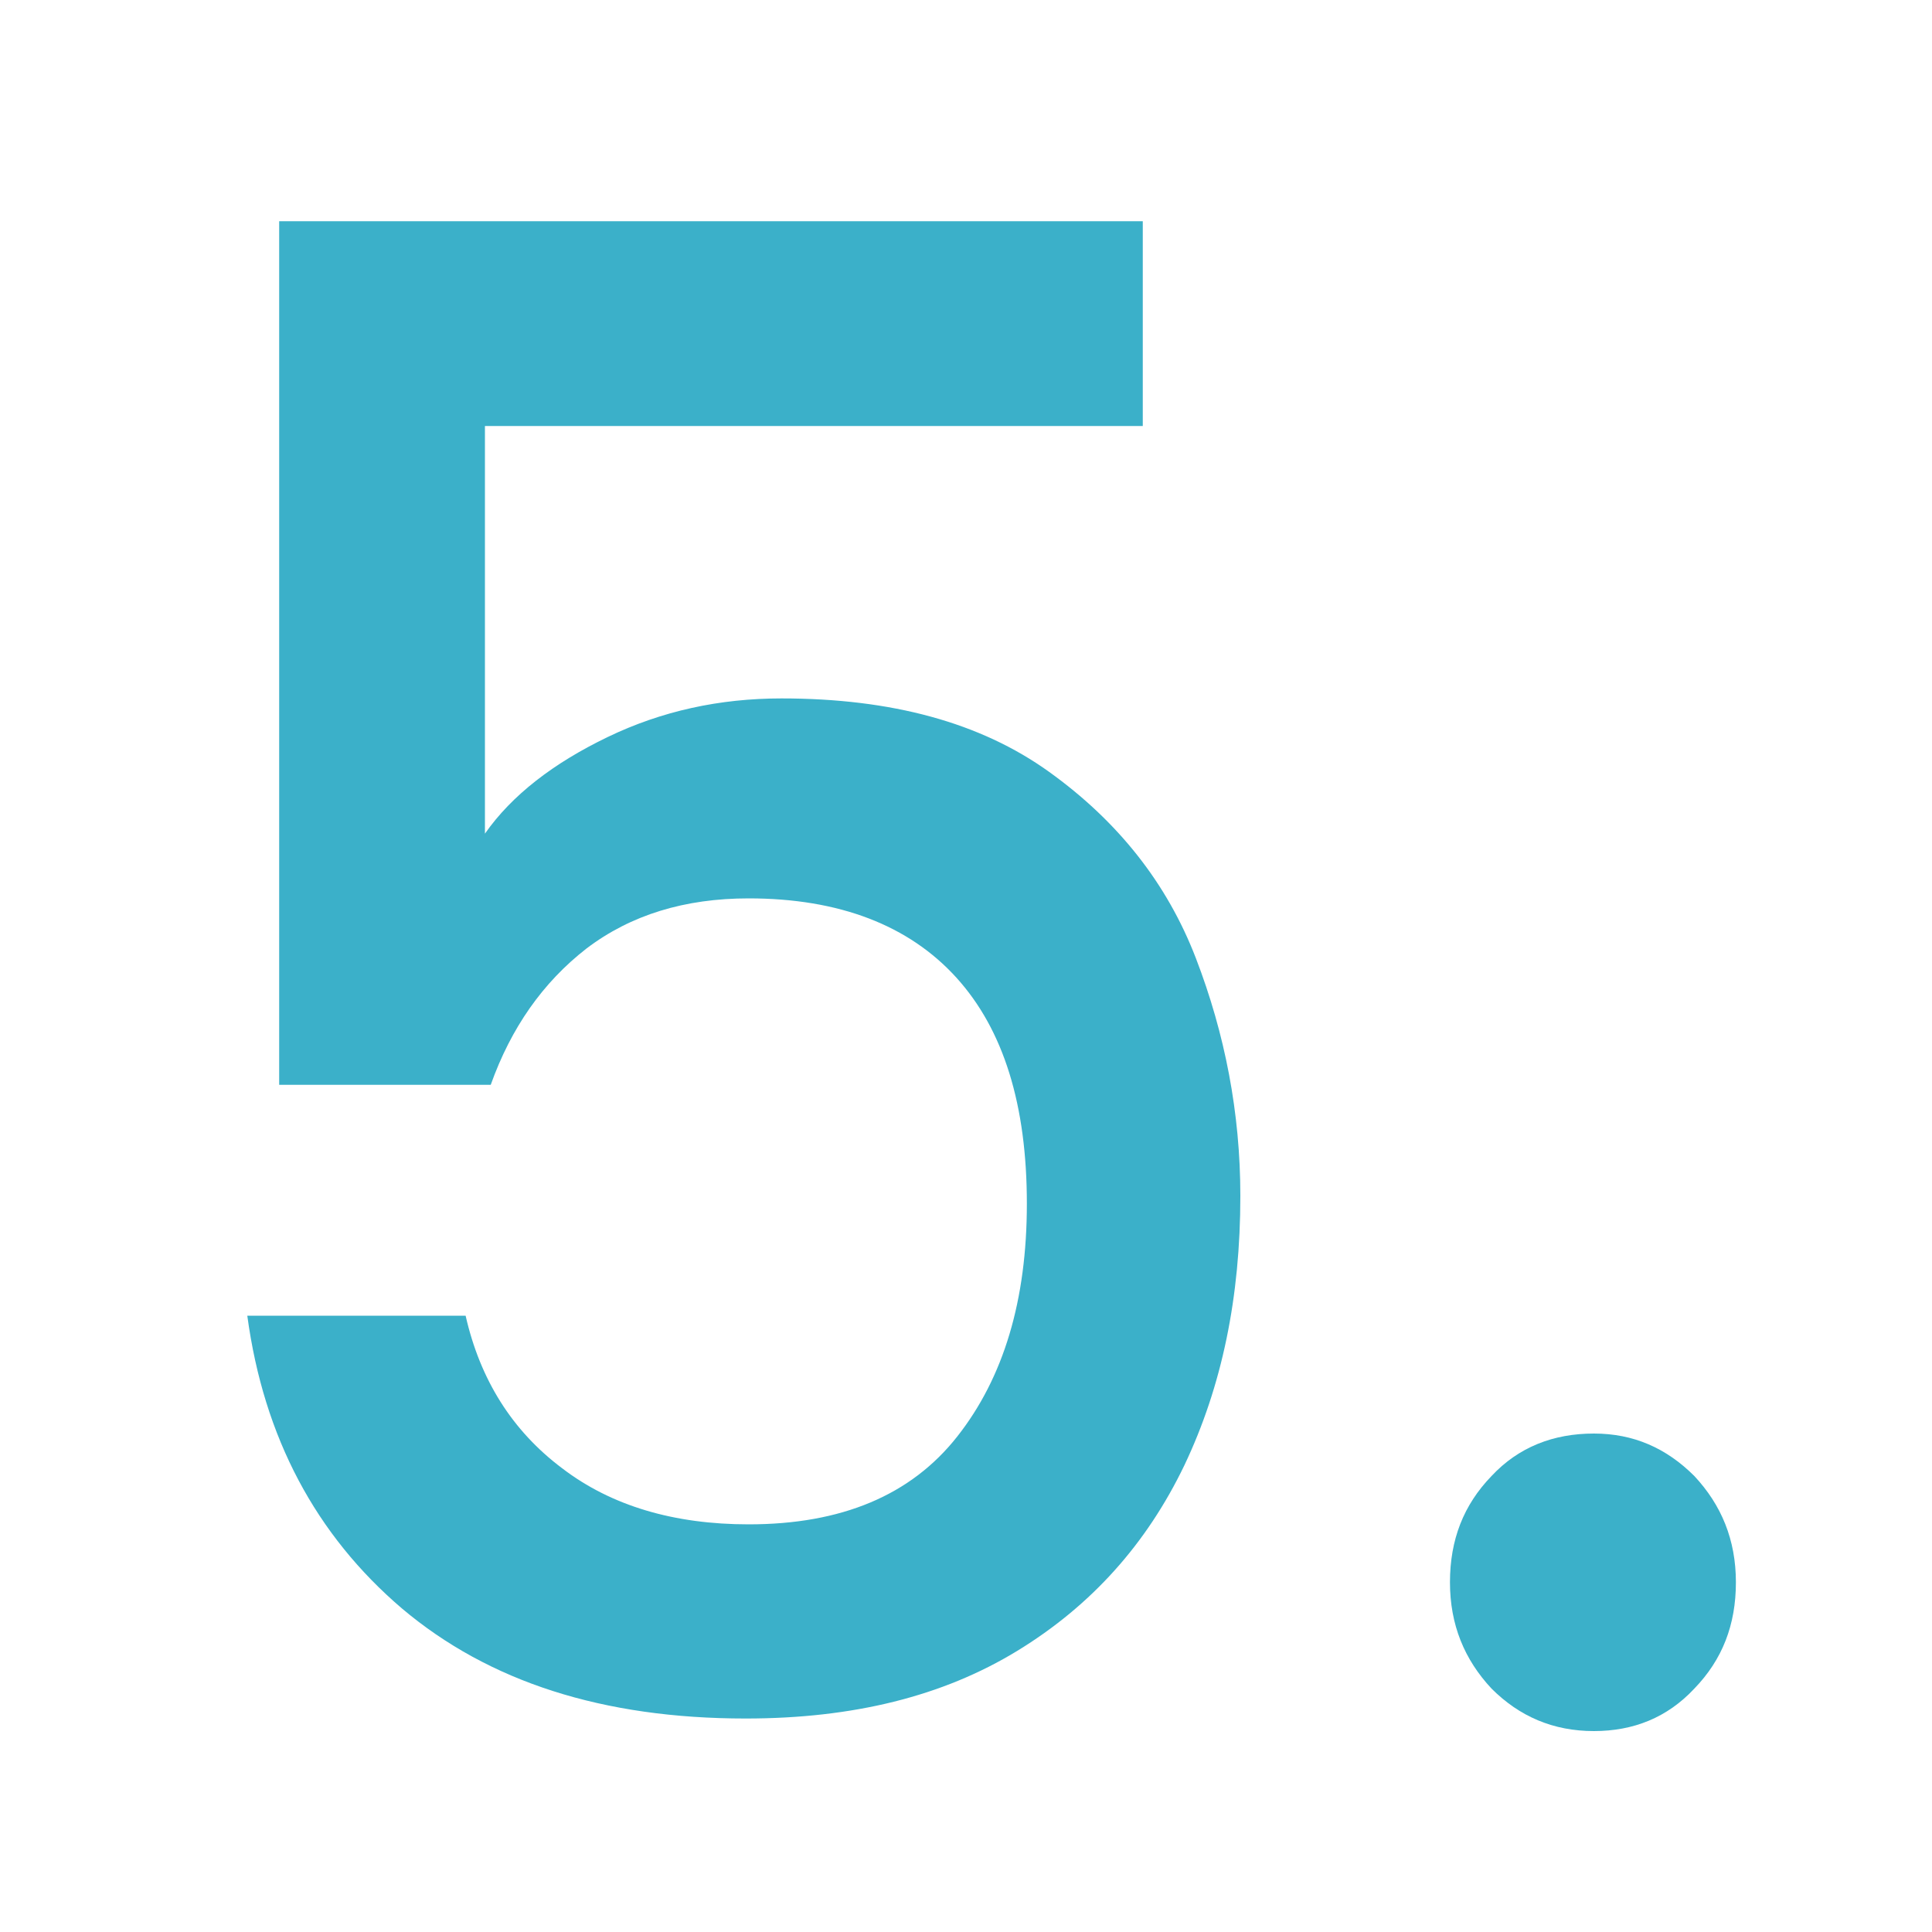 <?xml version="1.0" encoding="utf-8"?>
<!-- Generator: Adobe Illustrator 25.2.1, SVG Export Plug-In . SVG Version: 6.00 Build 0)  -->
<svg version="1.2" baseProfile="tiny" id="Ebene_1" xmlns="http://www.w3.org/2000/svg" xmlns:xlink="http://www.w3.org/1999/xlink"
	 x="0px" y="0px" viewBox="0 0 200 200" overflow="visible" xml:space="preserve">
<g>
	<path fill="#3BB0C9" d="M118.3,44.1H50.2v42.2c2.8-4,7.1-7.3,12.7-10c5.6-2.7,11.6-4,18-4c11.4,0,20.6,2.5,27.7,7.6
		c7.1,5.1,12.2,11.5,15.2,19.3c3,7.8,4.6,16,4.6,24.6c0,10.5-1.9,19.7-5.8,27.9c-3.9,8.1-9.6,14.5-17.3,19.2c-7.7,4.7-17,7-28.1,7
		c-14.8,0-26.6-3.8-35.6-11.4c-8.9-7.6-14.3-17.7-16-30.3h22.6c1.5,6.6,4.8,11.9,10,15.8c5.1,3.9,11.6,5.8,19.3,5.8
		c9.6,0,16.8-3,21.6-9.1c4.8-6.1,7.2-14.1,7.2-24.1c0-10.2-2.4-18-7.3-23.4c-4.9-5.4-12.1-8.2-21.5-8.2c-6.6,0-12.2,1.7-16.8,5.2
		c-4.5,3.5-7.8,8.2-9.9,14.1H28.9V22.9h89.4V44.1z"/>
	<path fill="#3BB0C9" d="M154.4,174.8c-2.8-3-4.3-6.6-4.3-11c0-4.4,1.4-8,4.3-11c2.8-3,6.4-4.4,10.6-4.4c4.1,0,7.5,1.5,10.4,4.4
		c2.8,3,4.3,6.6,4.3,11c0,4.4-1.4,8-4.3,11c-2.8,3-6.3,4.4-10.4,4.4C160.8,179.2,157.3,177.7,154.4,174.8z"/>
</g>
</svg>
